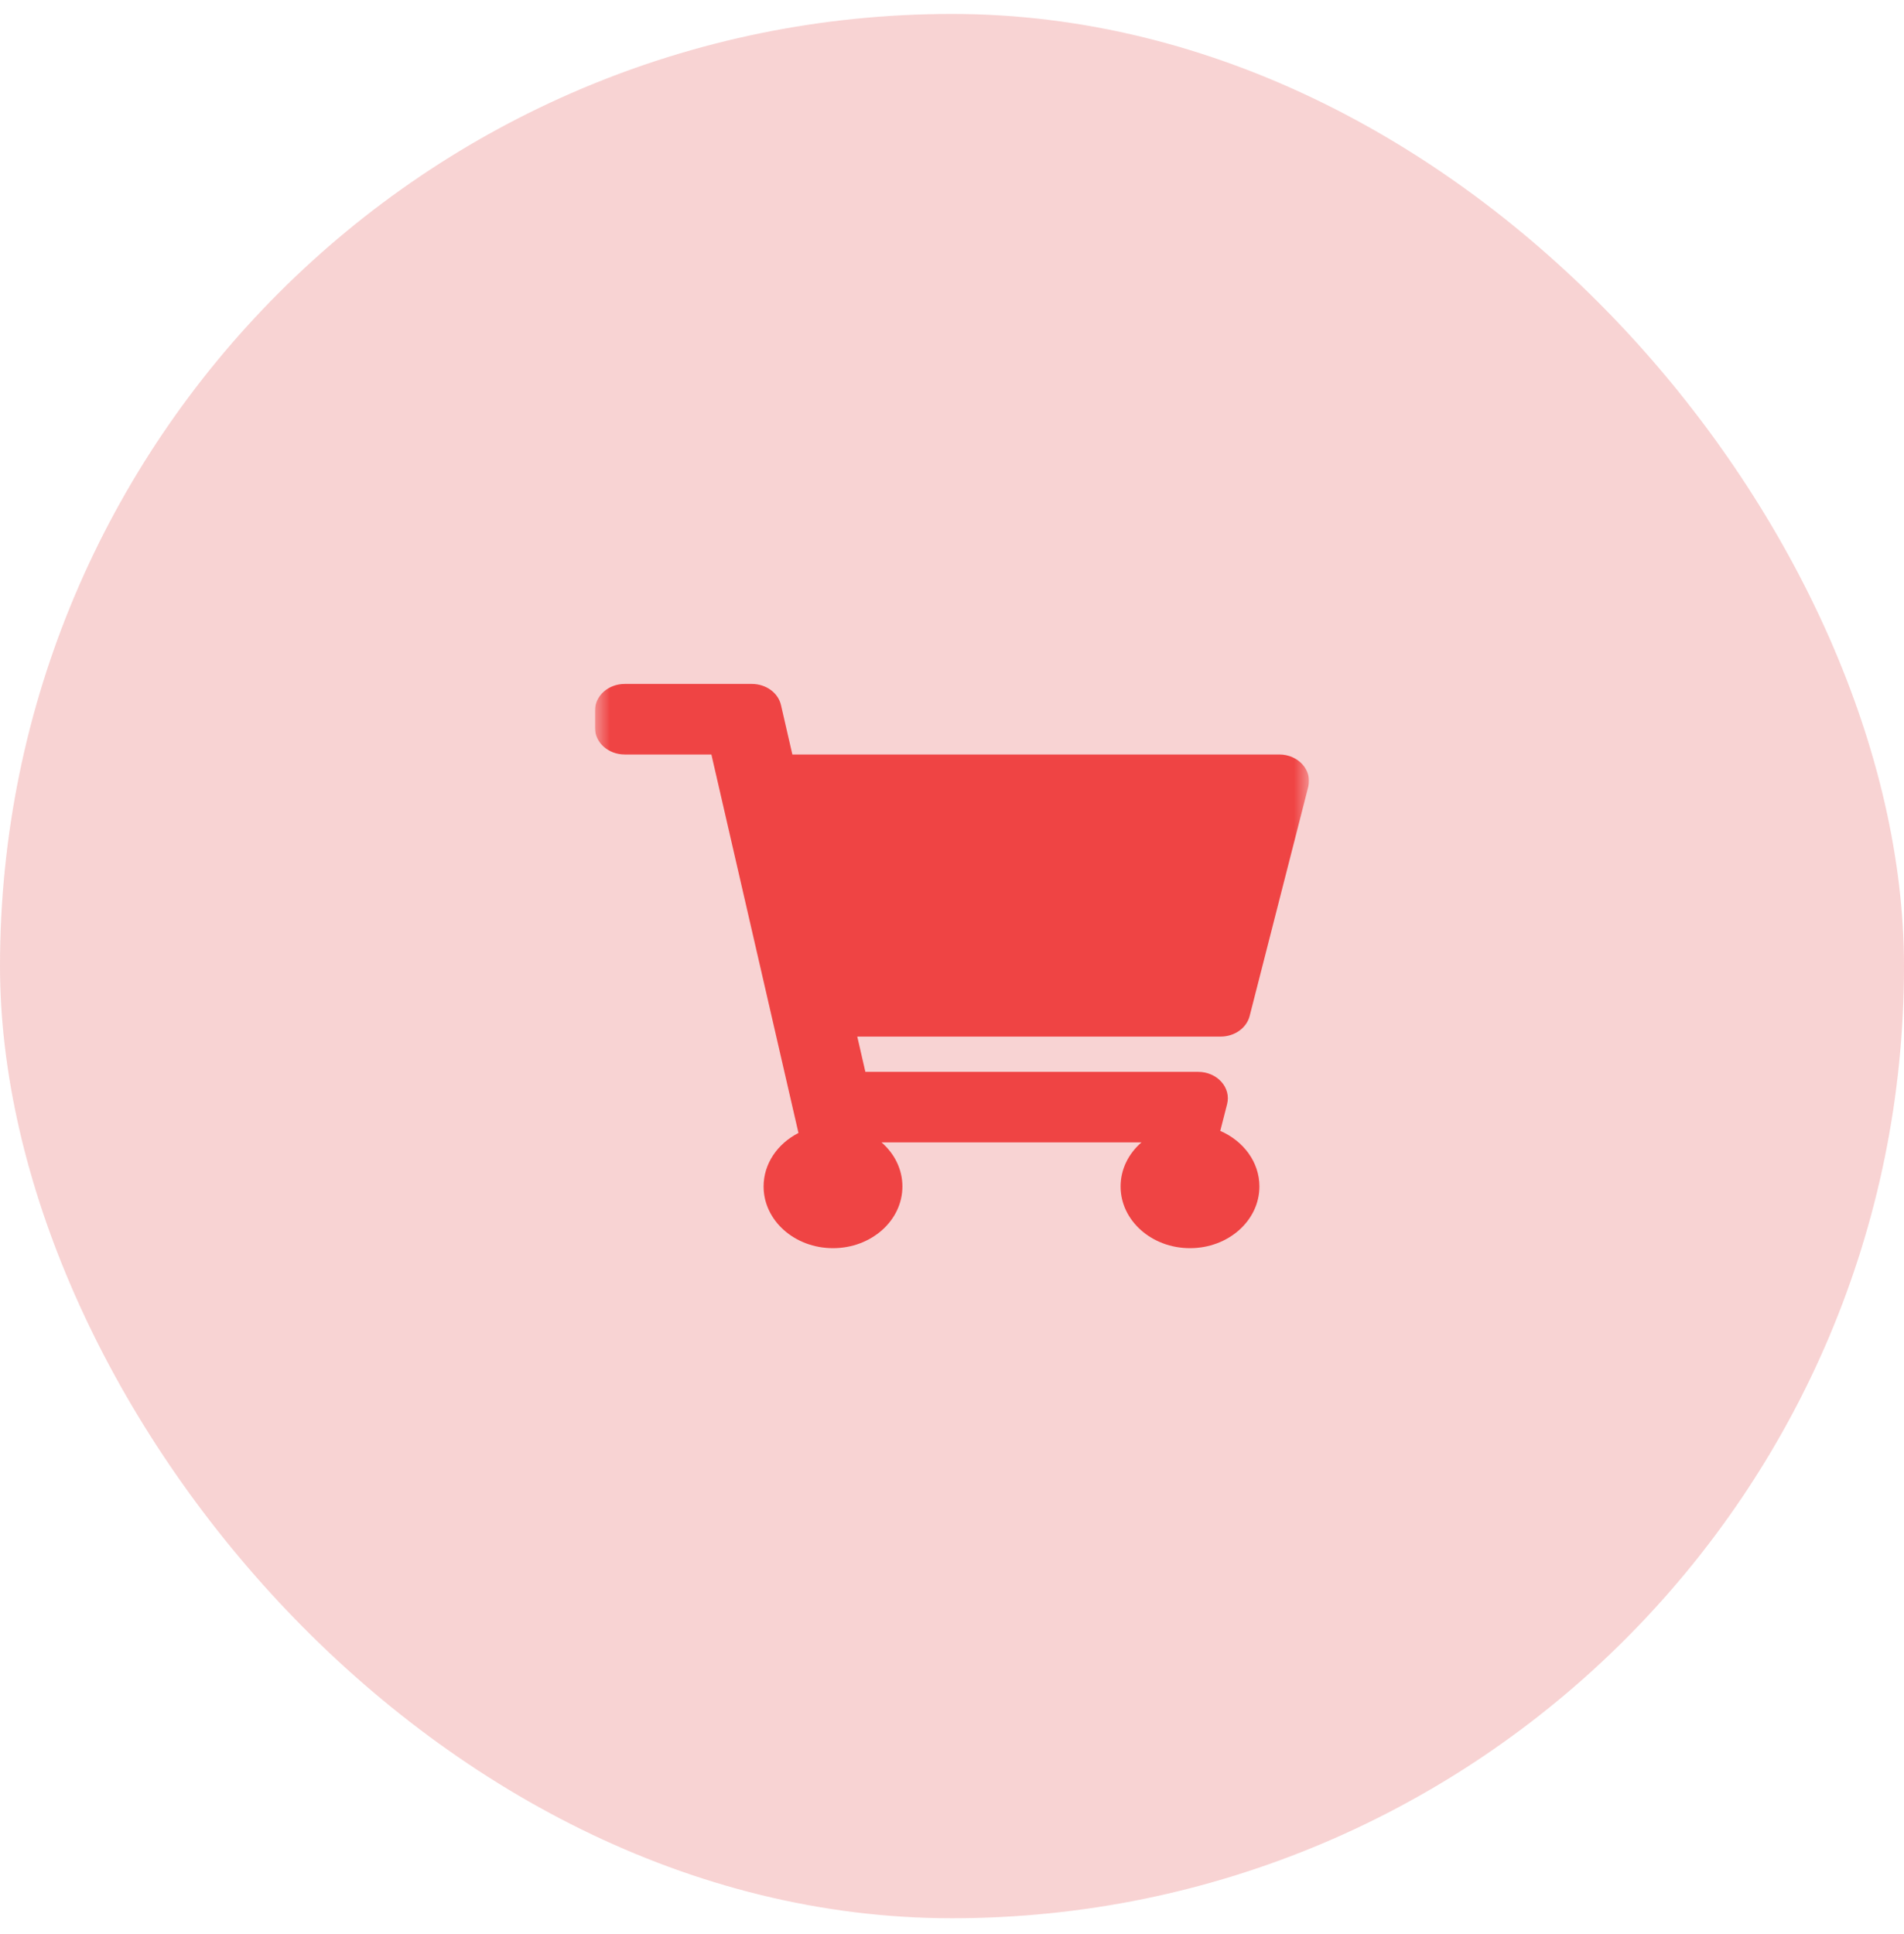 <svg width="64" height="65" viewBox="0 0 64 65" fill="none" xmlns="http://www.w3.org/2000/svg">
<g clip-path="url(#clip0_1256_9345)">
<rect y="0.469" width="64" height="64" rx="32" fill="#DC2626" fill-opacity="0.2"/>
<g clip-path="url(#clip1_1256_9345)">
<mask id="mask0_1256_9345" style="mask-type:luminance" maskUnits="userSpaceOnUse" x="20" y="21" width="24" height="23">
<rect x="20" y="21.802" width="24" height="21.333" fill="white"/>
</mask>
<g mask="url(#mask0_1256_9345)">
<path d="M42.005 34.146L43.975 26.443C44.117 25.886 43.641 25.357 43 25.357H26.634L26.252 23.697C26.157 23.283 25.747 22.986 25.272 22.986H21C20.448 22.986 20 23.384 20 23.875V24.468C20 24.959 20.448 25.357 21 25.357H23.912L26.839 38.077C26.139 38.434 25.667 39.106 25.667 39.875C25.667 41.021 26.711 41.949 28 41.949C29.289 41.949 30.333 41.021 30.333 39.875C30.333 39.295 30.065 38.77 29.632 38.394H38.368C37.935 38.77 37.667 39.295 37.667 39.875C37.667 41.021 38.711 41.949 40 41.949C41.289 41.949 42.333 41.021 42.333 39.875C42.333 39.054 41.796 38.344 41.017 38.008L41.247 37.109C41.39 36.553 40.914 36.023 40.272 36.023H29.088L28.816 34.838H41.03C41.497 34.838 41.901 34.551 42.005 34.146Z" fill="#EF4444"/>
</g>
</g>
</g>
<defs>
<clipPath id="clip0_1256_9345">
<rect width="64" height="64" fill="white" transform="translate(0 0.469)"/>
</clipPath>
<clipPath id="clip1_1256_9345">
<rect width="24" height="21.333" fill="white" transform="translate(20 21.802)"/>
</clipPath>
</defs>
</svg>
